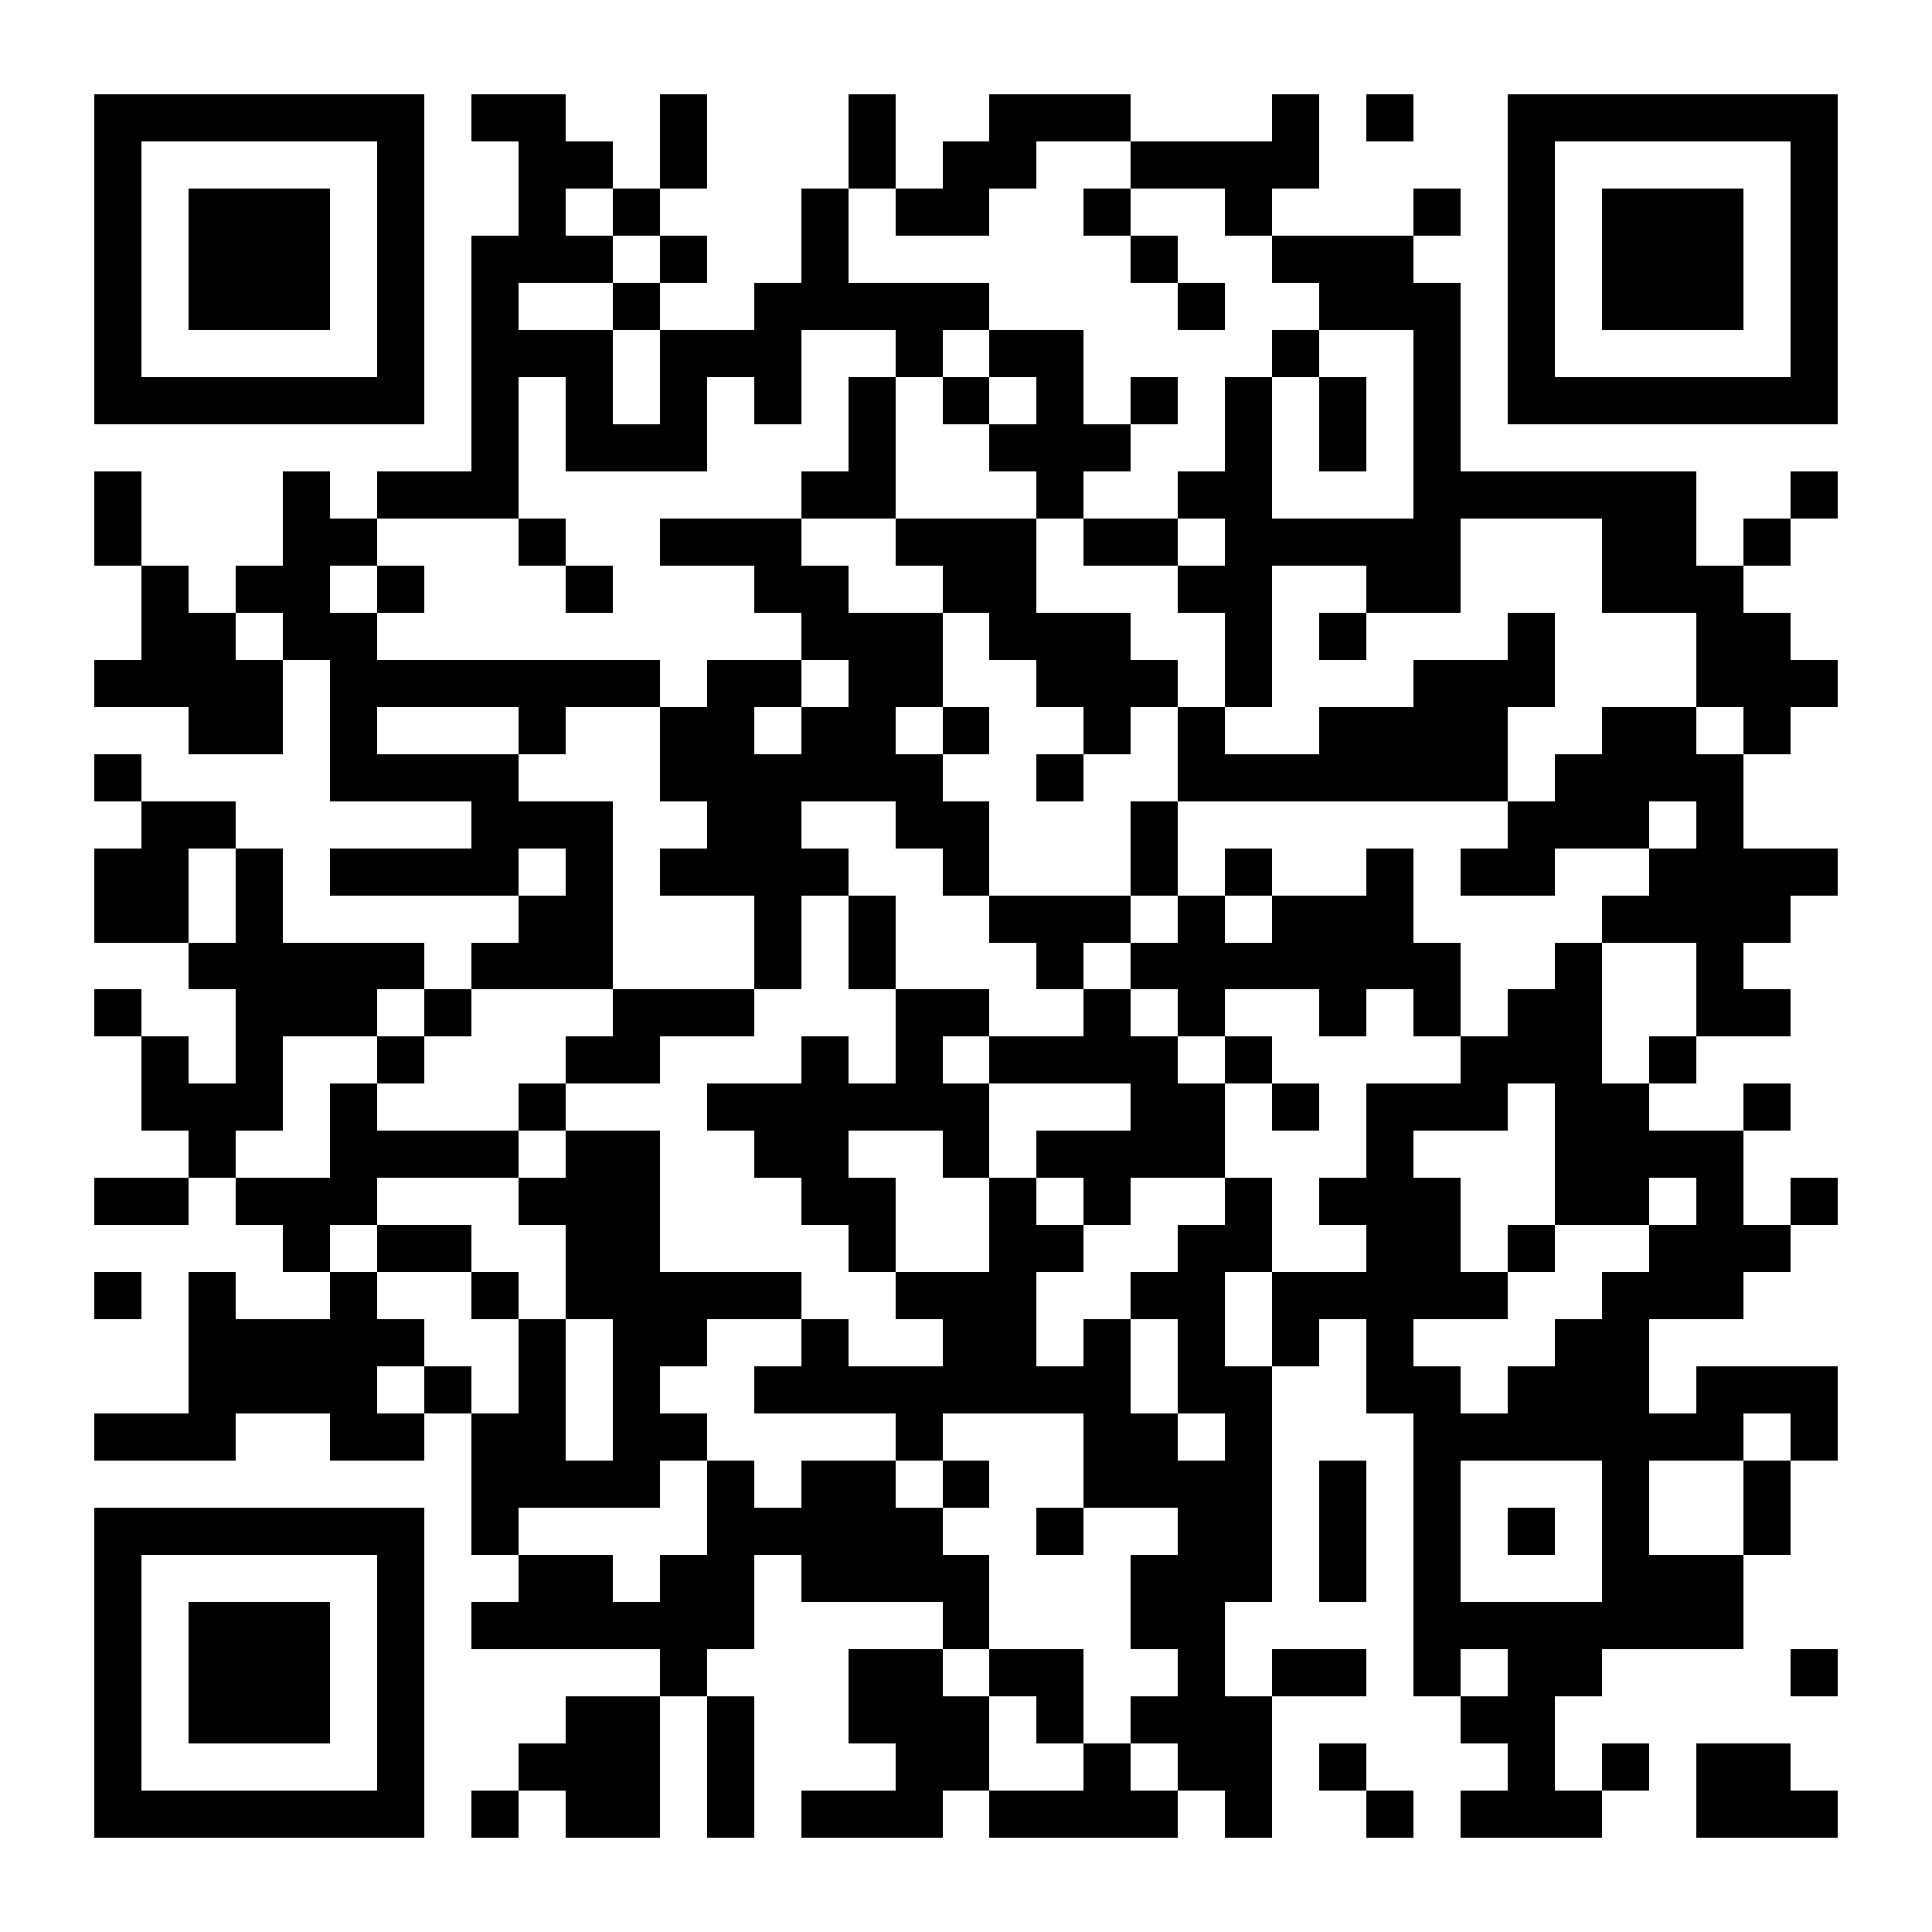 <?xml version="1.0" encoding="UTF-8"?>
<!DOCTYPE svg PUBLIC '-//W3C//DTD SVG 1.0//EN'
          'http://www.w3.org/TR/2001/REC-SVG-20010904/DTD/svg10.dtd'>
<svg fill="#fff" height="41" shape-rendering="crispEdges" style="fill: #fff;" viewBox="0 0 41 41" width="41" xmlns="http://www.w3.org/2000/svg" xmlns:xlink="http://www.w3.org/1999/xlink"
><path d="M0 0h41v41H0z"
  /><path d="M2 2.5h7m1 0h2m2 0h1m3 0h1m2 0h3m3 0h1m1 0h1m2 0h7M2 3.5h1m5 0h1m2 0h2m1 0h1m3 0h1m1 0h2m2 0h4m4 0h1m5 0h1M2 4.5h1m1 0h3m1 0h1m2 0h1m1 0h1m3 0h1m1 0h2m2 0h1m2 0h1m3 0h1m1 0h1m1 0h3m1 0h1M2 5.5h1m1 0h3m1 0h1m1 0h3m1 0h1m2 0h1m6 0h1m2 0h3m2 0h1m1 0h3m1 0h1M2 6.5h1m1 0h3m1 0h1m1 0h1m2 0h1m2 0h5m4 0h1m2 0h3m1 0h1m1 0h3m1 0h1M2 7.5h1m5 0h1m1 0h3m1 0h3m2 0h1m1 0h2m4 0h1m2 0h1m1 0h1m5 0h1M2 8.5h7m1 0h1m1 0h1m1 0h1m1 0h1m1 0h1m1 0h1m1 0h1m1 0h1m1 0h1m1 0h1m1 0h1m1 0h7M10 9.5h1m1 0h3m3 0h1m2 0h3m2 0h1m1 0h1m1 0h1M2 10.5h1m3 0h1m1 0h3m6 0h2m3 0h1m2 0h2m3 0h6m2 0h1M2 11.5h1m3 0h2m3 0h1m2 0h3m2 0h3m1 0h2m1 0h5m3 0h2m1 0h1M3 12.5h1m1 0h2m1 0h1m3 0h1m3 0h2m2 0h2m3 0h2m2 0h2m3 0h3M3 13.5h2m1 0h2m9 0h3m1 0h3m2 0h1m1 0h1m3 0h1m3 0h2M2 14.5h4m1 0h7m1 0h2m1 0h2m2 0h3m1 0h1m3 0h3m3 0h3M4 15.5h2m1 0h1m3 0h1m2 0h2m1 0h2m1 0h1m2 0h1m1 0h1m2 0h4m2 0h2m1 0h1M2 16.5h1m4 0h4m3 0h6m2 0h1m2 0h7m1 0h4M3 17.5h2m5 0h3m2 0h2m2 0h2m3 0h1m7 0h3m1 0h1M2 18.5h2m1 0h1m1 0h4m1 0h1m1 0h4m2 0h1m3 0h1m1 0h1m2 0h1m1 0h2m2 0h4M2 19.5h2m1 0h1m5 0h2m3 0h1m1 0h1m2 0h3m1 0h1m1 0h3m4 0h4M4 20.5h5m1 0h3m3 0h1m1 0h1m3 0h1m1 0h7m2 0h1m2 0h1M2 21.5h1m2 0h3m1 0h1m3 0h3m3 0h2m2 0h1m1 0h1m2 0h1m1 0h1m1 0h2m2 0h2M3 22.5h1m1 0h1m2 0h1m3 0h2m3 0h1m1 0h1m1 0h4m1 0h1m4 0h3m1 0h1M3 23.5h3m1 0h1m3 0h1m3 0h6m3 0h2m1 0h1m1 0h3m1 0h2m2 0h1M4 24.5h1m2 0h4m1 0h2m2 0h2m2 0h1m1 0h4m3 0h1m3 0h4M2 25.5h2m1 0h3m3 0h3m3 0h2m2 0h1m1 0h1m2 0h1m1 0h3m2 0h2m1 0h1m1 0h1M6 26.5h1m1 0h2m2 0h2m4 0h1m2 0h2m2 0h2m2 0h2m1 0h1m2 0h3M2 27.5h1m1 0h1m2 0h1m2 0h1m1 0h5m2 0h3m2 0h2m1 0h5m2 0h3M4 28.5h5m2 0h1m1 0h2m2 0h1m2 0h2m1 0h1m1 0h1m1 0h1m1 0h1m3 0h2M4 29.5h4m1 0h1m1 0h1m1 0h1m2 0h8m1 0h2m2 0h2m1 0h3m1 0h3M2 30.5h3m2 0h2m1 0h2m1 0h2m4 0h1m3 0h2m1 0h1m3 0h7m1 0h1M10 31.5h4m1 0h1m1 0h2m1 0h1m2 0h4m1 0h1m1 0h1m3 0h1m2 0h1M2 32.5h7m1 0h1m4 0h5m2 0h1m2 0h2m1 0h1m1 0h1m1 0h1m1 0h1m2 0h1M2 33.5h1m5 0h1m2 0h2m1 0h2m1 0h4m3 0h3m1 0h1m1 0h1m3 0h3M2 34.5h1m1 0h3m1 0h1m1 0h6m4 0h1m3 0h2m4 0h7M2 35.5h1m1 0h3m1 0h1m5 0h1m3 0h2m1 0h2m2 0h1m1 0h2m1 0h1m1 0h2m4 0h1M2 36.5h1m1 0h3m1 0h1m3 0h2m1 0h1m2 0h3m1 0h1m1 0h3m4 0h2M2 37.5h1m5 0h1m2 0h3m1 0h1m3 0h2m2 0h1m1 0h2m1 0h1m3 0h1m1 0h1m1 0h2M2 38.5h7m1 0h1m1 0h2m1 0h1m1 0h3m1 0h4m1 0h1m2 0h1m1 0h3m2 0h3" stroke="#000"
/></svg
>
